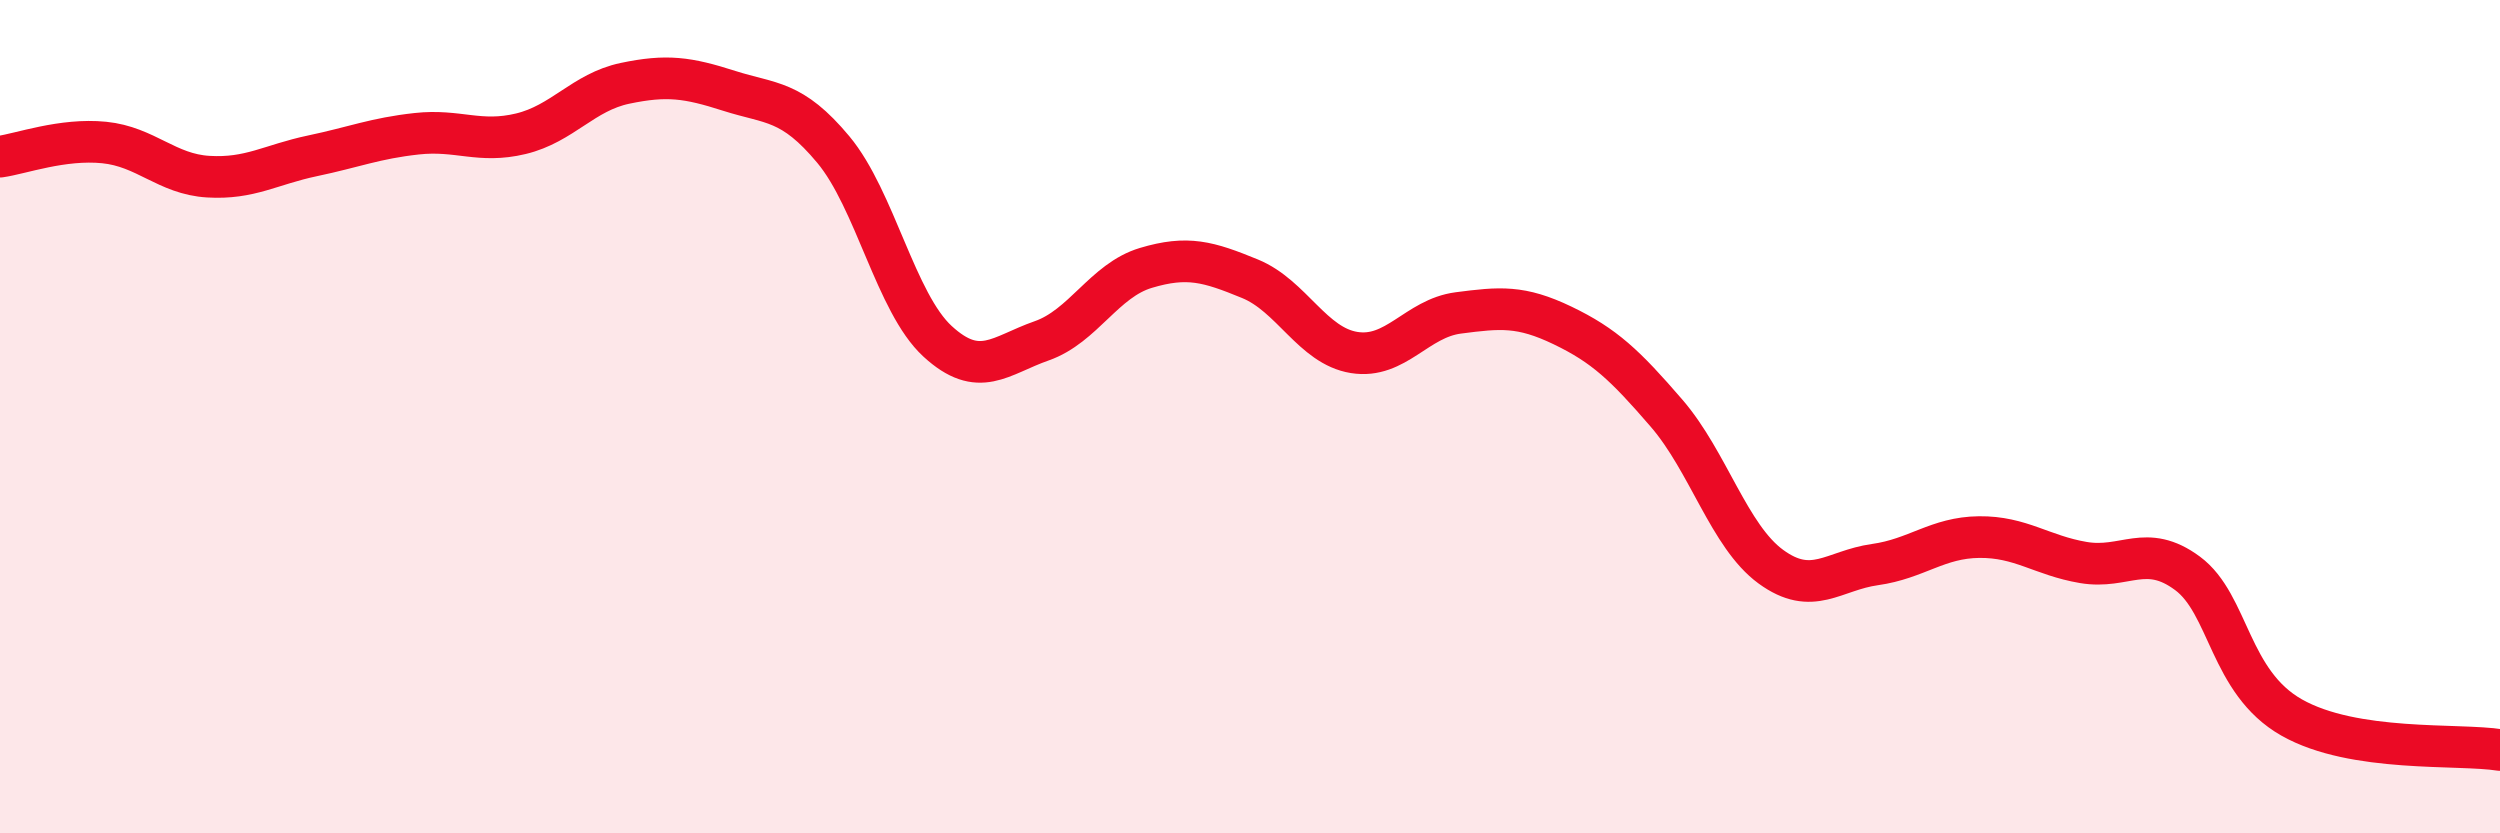 
    <svg width="60" height="20" viewBox="0 0 60 20" xmlns="http://www.w3.org/2000/svg">
      <path
        d="M 0,3.76 C 0.5,3.69 1.5,3.32 2.5,3.42 C 3.5,3.52 4,4.18 5,4.24 C 6,4.3 6.5,3.95 7.5,3.74 C 8.5,3.53 9,3.32 10,3.21 C 11,3.1 11.5,3.45 12.5,3.21 C 13.5,2.97 14,2.21 15,2 C 16,1.79 16.5,1.86 17.5,2.18 C 18.5,2.5 19,2.39 20,3.59 C 21,4.79 21.5,7.27 22.5,8.19 C 23.5,9.11 24,8.53 25,8.18 C 26,7.83 26.5,6.73 27.5,6.43 C 28.5,6.13 29,6.28 30,6.69 C 31,7.1 31.5,8.3 32.5,8.46 C 33.5,8.62 34,7.64 35,7.51 C 36,7.38 36.5,7.33 37.5,7.81 C 38.5,8.29 39,8.76 40,9.92 C 41,11.08 41.5,12.87 42.5,13.6 C 43.5,14.33 44,13.69 45,13.55 C 46,13.41 46.5,12.9 47.5,12.89 C 48.5,12.88 49,13.33 50,13.5 C 51,13.67 51.5,13.02 52.5,13.76 C 53.5,14.5 53.5,16.37 55,17.22 C 56.5,18.07 59,17.84 60,18L60 20L0 20Z"
        fill="#EB0A25"
        opacity="0.1"
        stroke-linecap="round"
        stroke-linejoin="round"
      />
      <path
        d="M 0,3.76 C 0.5,3.69 1.5,3.32 2.5,3.42 C 3.5,3.52 4,4.18 5,4.24 C 6,4.3 6.5,3.95 7.5,3.74 C 8.5,3.53 9,3.32 10,3.21 C 11,3.1 11.5,3.45 12.5,3.21 C 13.5,2.97 14,2.21 15,2 C 16,1.79 16.5,1.86 17.5,2.18 C 18.5,2.5 19,2.39 20,3.59 C 21,4.79 21.5,7.27 22.5,8.19 C 23.5,9.11 24,8.53 25,8.18 C 26,7.83 26.5,6.73 27.5,6.43 C 28.5,6.13 29,6.28 30,6.69 C 31,7.1 31.5,8.3 32.5,8.46 C 33.5,8.62 34,7.64 35,7.51 C 36,7.38 36.5,7.33 37.5,7.81 C 38.5,8.29 39,8.76 40,9.92 C 41,11.08 41.5,12.87 42.5,13.6 C 43.5,14.33 44,13.69 45,13.55 C 46,13.41 46.5,12.9 47.5,12.89 C 48.5,12.88 49,13.33 50,13.5 C 51,13.67 51.5,13.02 52.5,13.76 C 53.5,14.5 53.5,16.37 55,17.22 C 56.5,18.07 59,17.84 60,18"
        stroke="#EB0A25"
        stroke-width="1"
        fill="none"
        stroke-linecap="round"
        stroke-linejoin="round"
      />
    </svg>
  